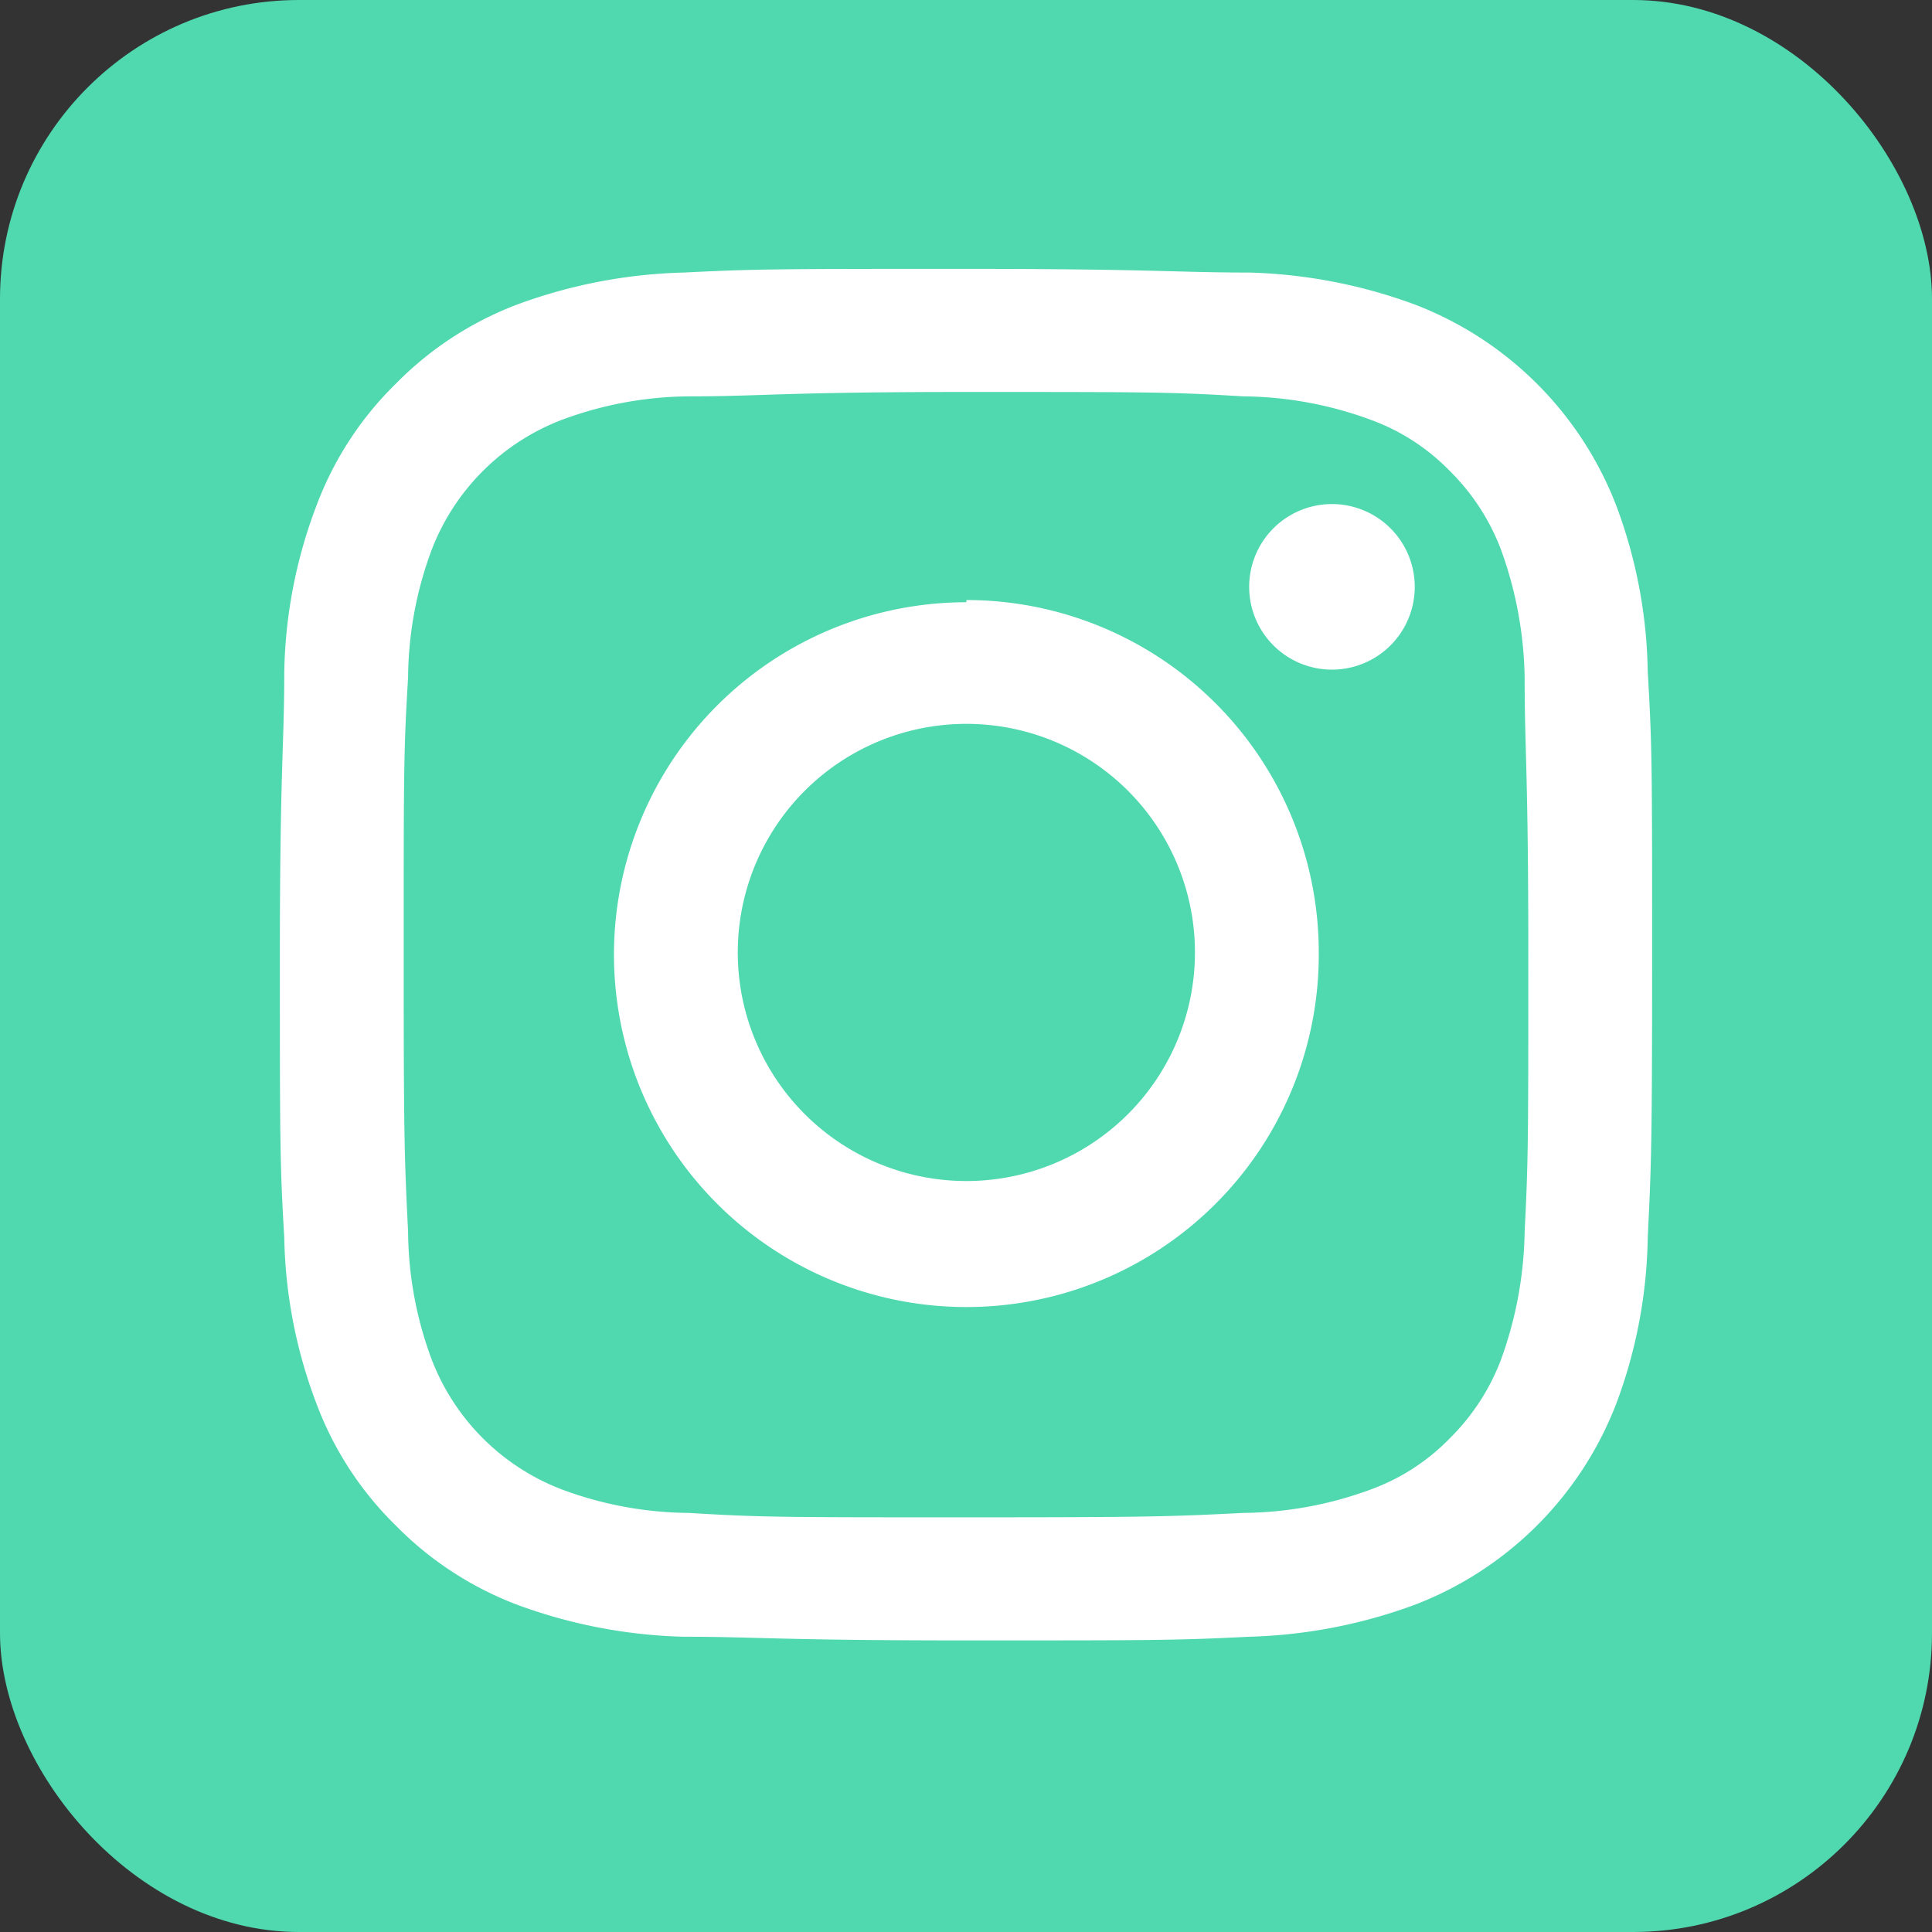 <svg xmlns="http://www.w3.org/2000/svg" viewBox="0 0 26.37 26.37"><rect x="0" y="0" width="26.37" height="26.37" fill="#333333" stroke="none"/><defs><style>.cls-1{fill:#50d8af;}.cls-2{fill:#fff;}</style></defs><g id="Capa_2" data-name="Capa 2"><g id="Diseño"><rect class="cls-1" width="26.37" height="26.37" rx="4.08"/><path class="cls-2" d="M13.19,5.35c2.5,0,2.79,0,3.78.06a5.14,5.14,0,0,1,1.74.32,2.88,2.88,0,0,1,1.08.7,3,3,0,0,1,.7,1.08,5.34,5.34,0,0,1,.32,1.74c0,1,.05,1.28.05,3.78s0,2.8-.05,3.78a5.34,5.34,0,0,1-.32,1.74,3,3,0,0,1-.7,1.08,2.88,2.88,0,0,1-1.08.7,5.14,5.14,0,0,1-1.74.32c-1,.05-1.28.06-3.78.06s-2.8,0-3.79-.06a5.06,5.06,0,0,1-1.73-.32,3.08,3.08,0,0,1-1.78-1.78,5.08,5.08,0,0,1-.32-1.74c-.05-1-.06-1.28-.06-3.78s0-2.8.06-3.78a5.08,5.08,0,0,1,.32-1.74A3.08,3.08,0,0,1,7.67,5.73,5.06,5.06,0,0,1,9.4,5.41c1,0,1.29-.06,3.79-.06m0-1.68c-2.55,0-2.86,0-3.86.05a7.07,7.07,0,0,0-2.28.44A4.62,4.62,0,0,0,5.4,5.24,4.57,4.57,0,0,0,4.32,6.9a6.69,6.69,0,0,0-.44,2.27c0,1-.06,1.32-.06,3.86s0,2.86.06,3.86a6.69,6.69,0,0,0,.44,2.27A4.57,4.57,0,0,0,5.4,20.82,4.62,4.62,0,0,0,7.05,21.9a7.07,7.07,0,0,0,2.28.44c1,0,1.31.05,3.86.05s2.86,0,3.86-.05a7.06,7.06,0,0,0,2.27-.44,4.78,4.78,0,0,0,2.74-2.74,6.72,6.72,0,0,0,.43-2.27c.05-1,.06-1.32.06-3.86s0-2.86-.06-3.86a6.72,6.72,0,0,0-.43-2.27,4.78,4.78,0,0,0-2.74-2.74,7.06,7.06,0,0,0-2.27-.44c-1,0-1.32-.05-3.86-.05"/><path class="cls-2" d="M13.19,8.22A4.81,4.81,0,1,0,18,13a4.81,4.81,0,0,0-4.81-4.81m0,7.93A3.12,3.12,0,1,1,16.31,13a3.12,3.12,0,0,1-3.12,3.12"/><path class="cls-2" d="M19.31,8a1.13,1.13,0,1,1-1.12-1.12A1.13,1.13,0,0,1,19.31,8"/></g></g></svg>